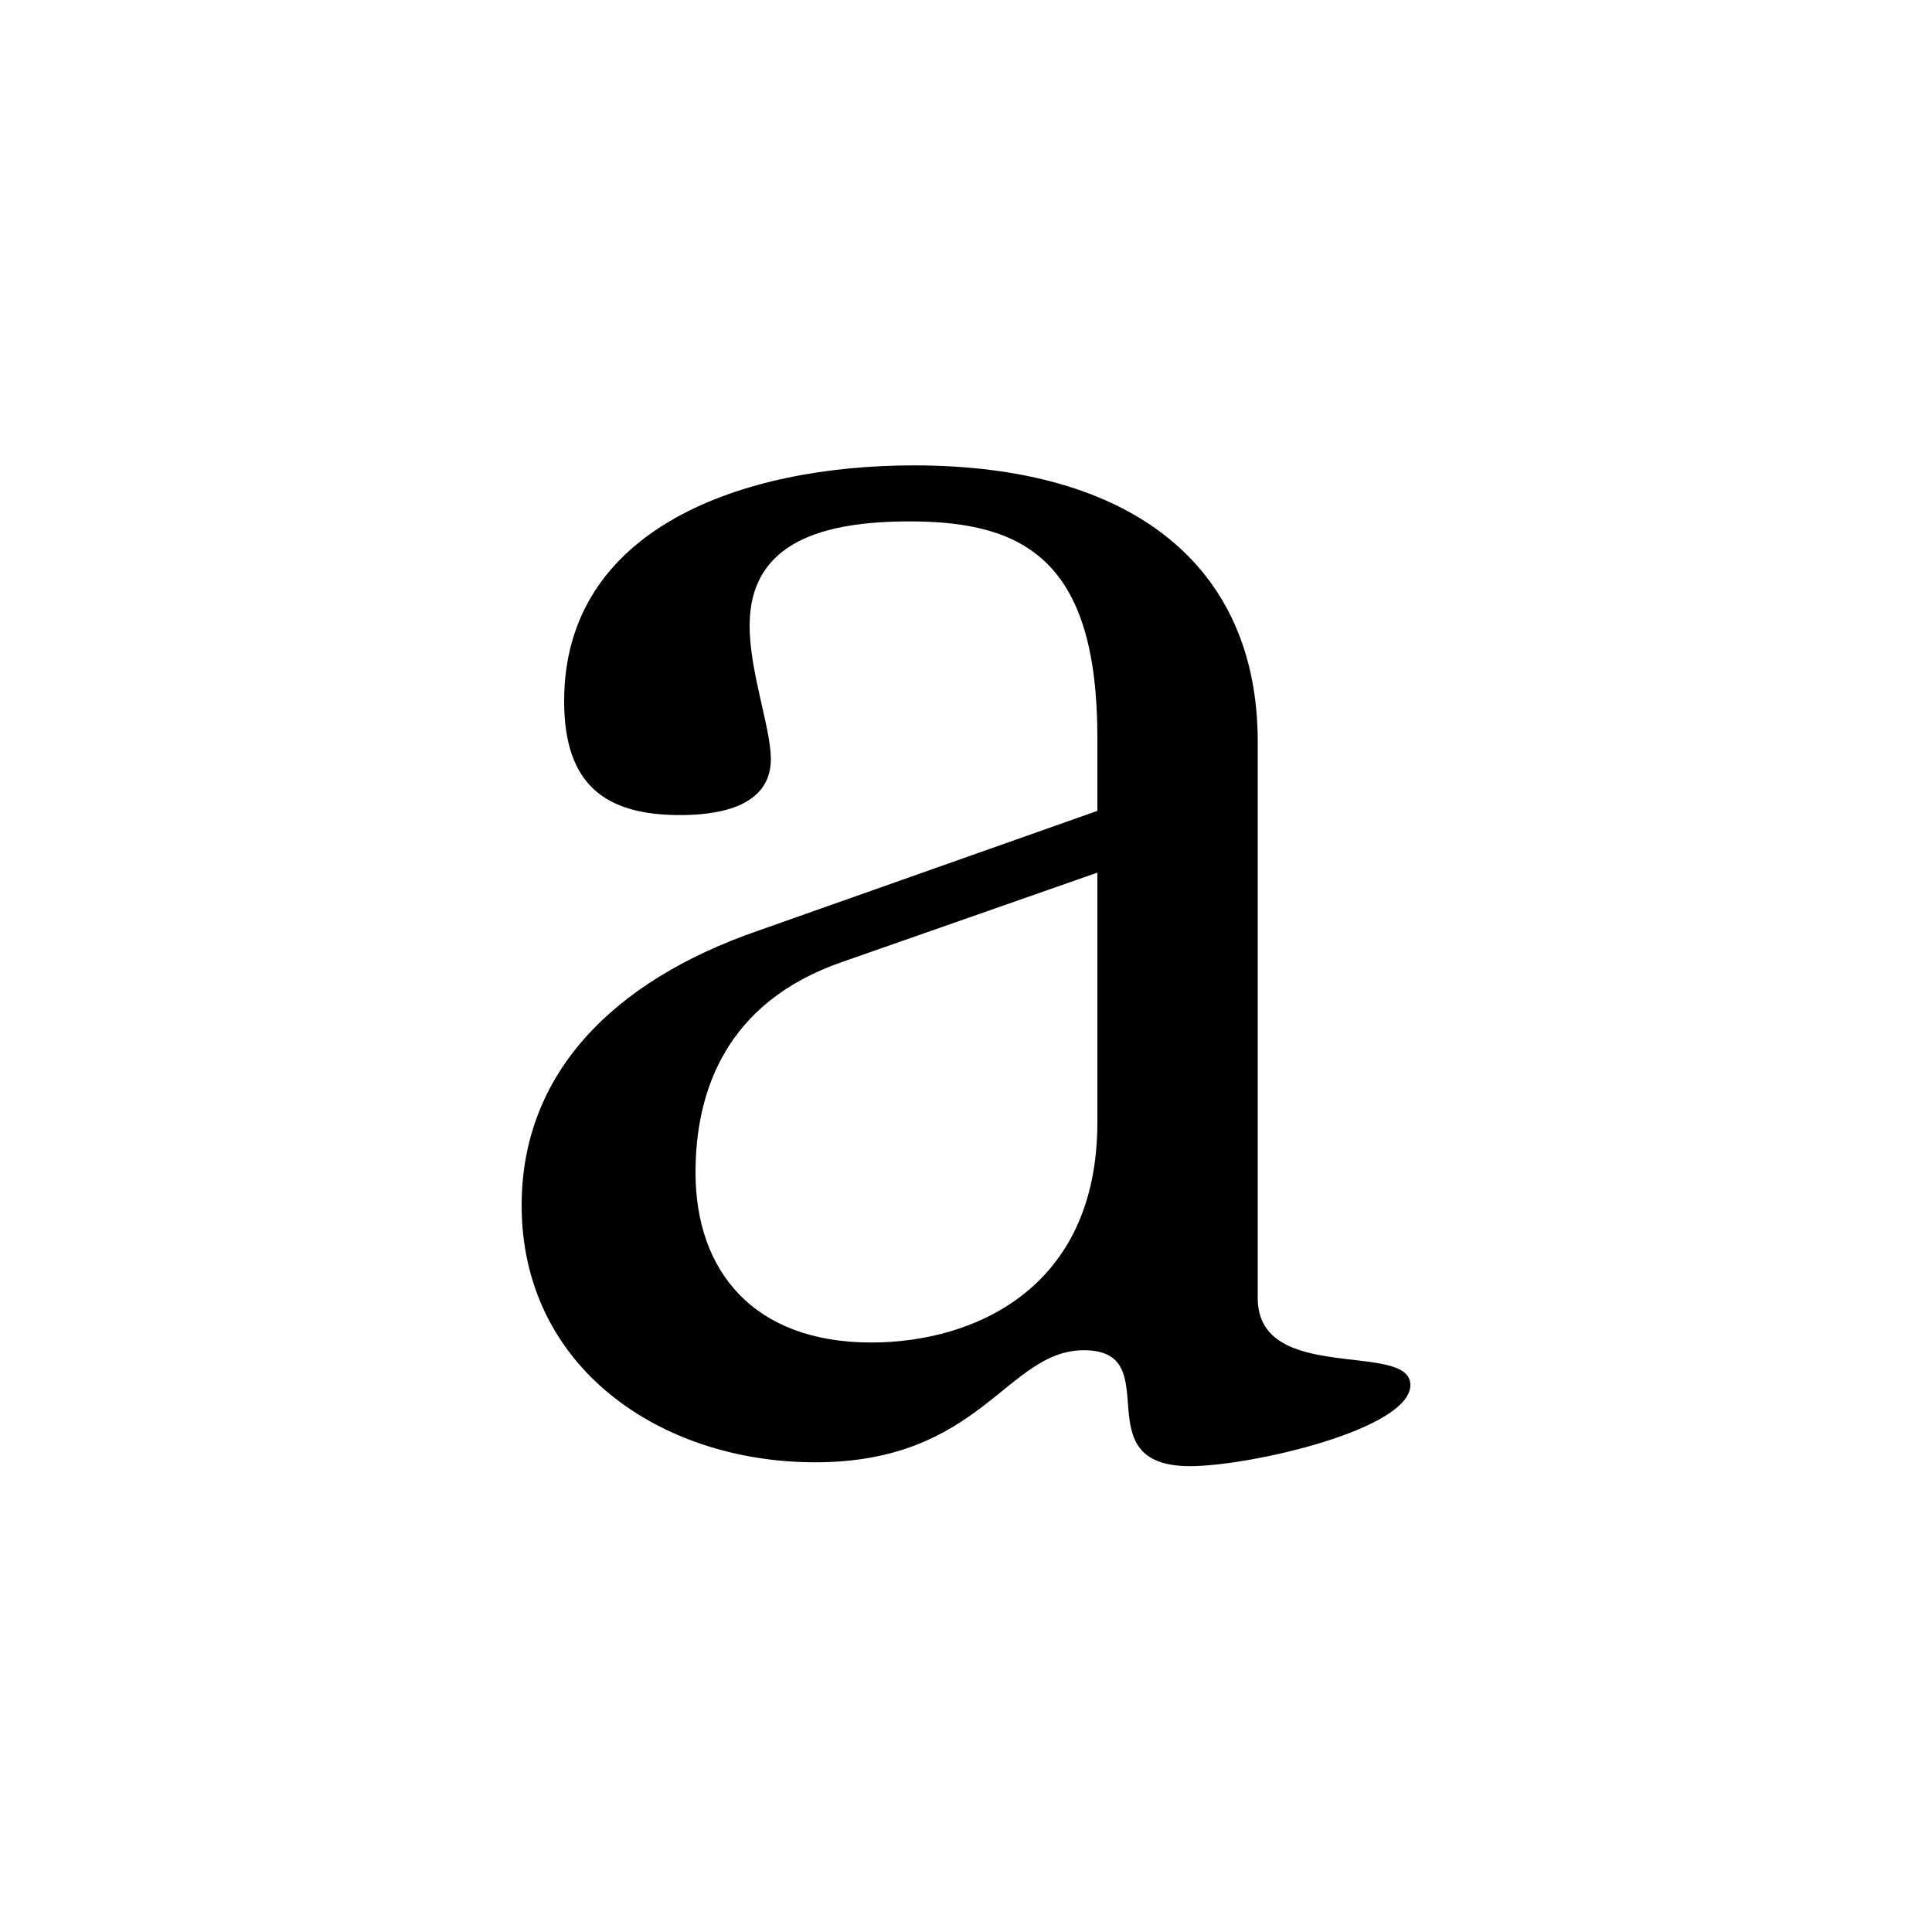 <?xml version="1.0" encoding="UTF-8"?>
<svg id="Layer_1" xmlns="http://www.w3.org/2000/svg" viewBox="0 0 1000 1000">
  <path d="M616,758.88c31,0,114-19,114-42s-79,0-79-45v-288c0-91-65-143-178-143-88,0-181,32-181,122,0,44,22,59,60,59,17,0,47-3,47-29,0-16-11-45-11-69,0-44,39-54,83-54,60,0,97,21,97,112v199c0,87-65,114-117,114-61,0-91-37-91-88,0-41,15-88,76-109l140-49v-32l-184,65c-75,26-122,74-122,142,0,84,72,133,152,133,86,0,99-58,139-58,44,0-1,60,55,60Z"/>
</svg>